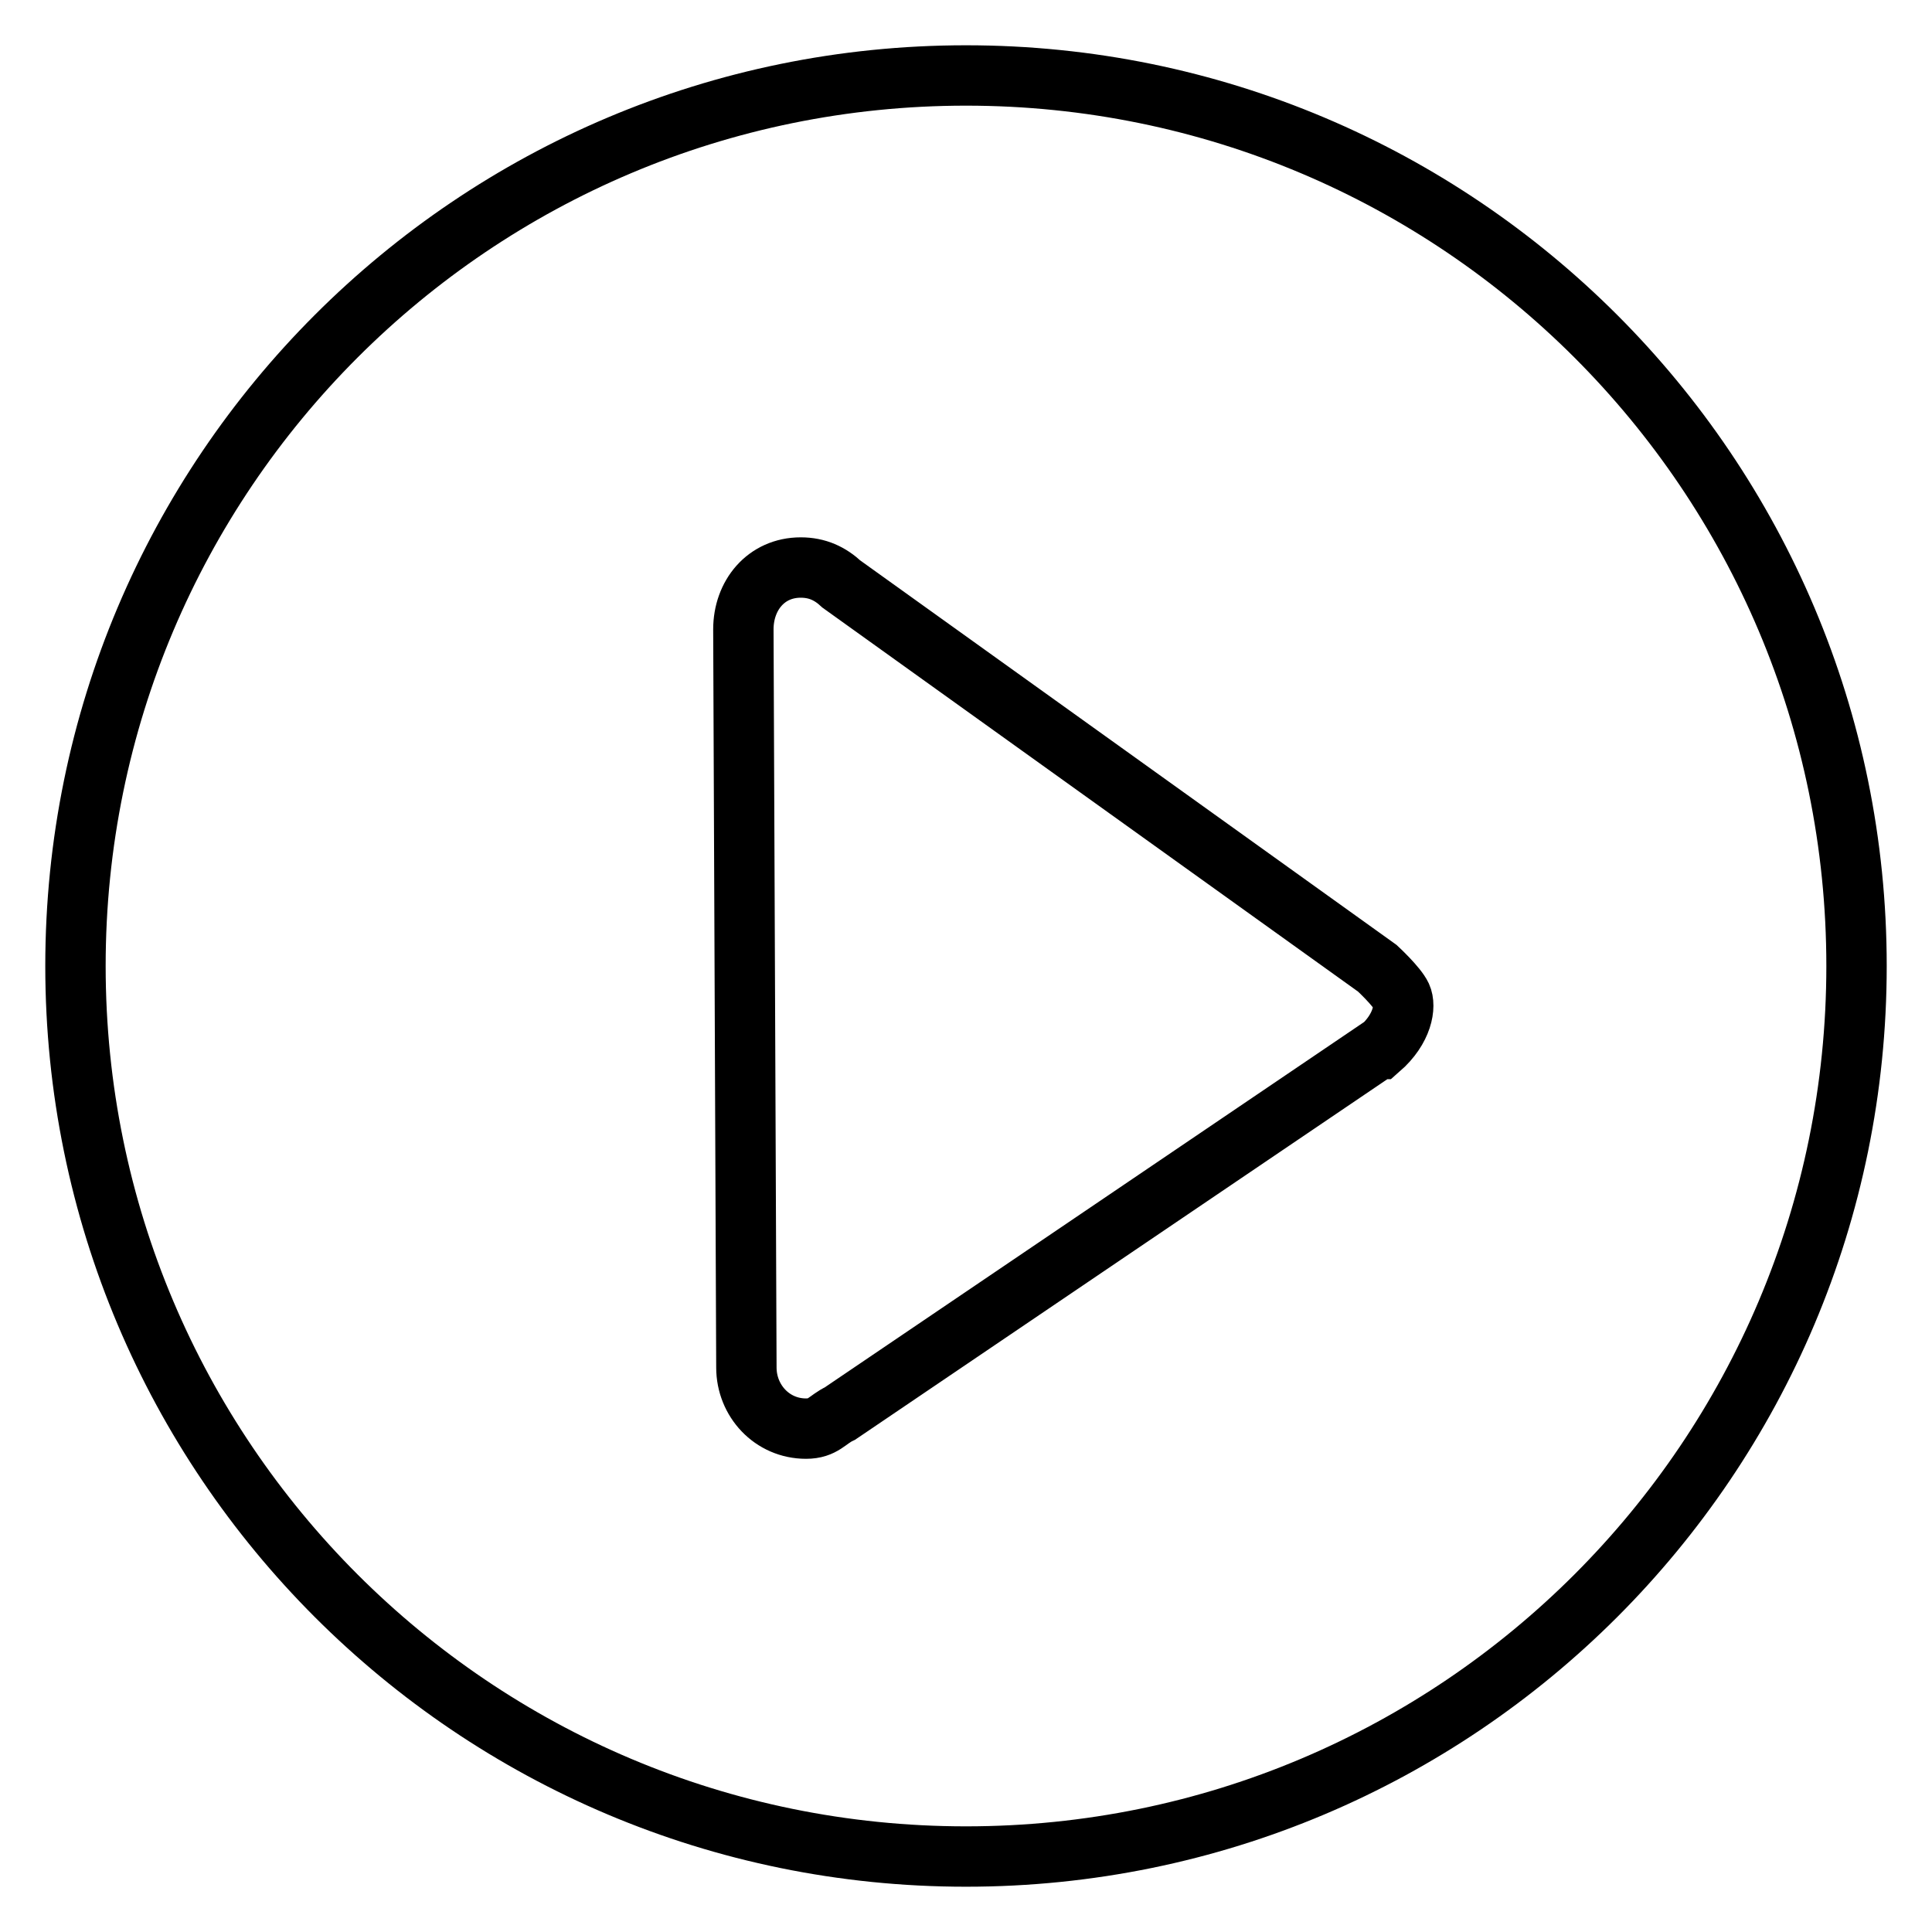 <?xml version="1.0" encoding="utf-8"?>
<!-- Svg Vector Icons : http://www.onlinewebfonts.com/icon -->
<!DOCTYPE svg PUBLIC "-//W3C//DTD SVG 1.1//EN" "http://www.w3.org/Graphics/SVG/1.1/DTD/svg11.dtd">
<svg version="1.1" xmlns="http://www.w3.org/2000/svg" xmlns:xlink="http://www.w3.org/1999/xlink" x="0px" y="0px" viewBox="0 0 256 256" enable-background="new 0 0 256 256" xml:space="preserve">
<g> <path stroke-width="8" fill-opacity="0" stroke="#000000"  d="M128,10C62.8,10,10,62.8,10,128c0,65.2,52.8,118,118,118c65.2,0,118-52.8,118-118C246,62.8,193.2,10,128,10 L128,10z M185.7,132c0.6,1.3,0.2,4.3-2.9,7h-0.2l-71.3,48.3c-1.7,0.8-2.2,2-4.5,2c-4.5,0-7.9-3.7-7.9-8.1c0,0-0.4-95.4-0.4-97.8 c0-4.5,3-8.2,7.6-8.2c2.2,0,3.9,0.8,5.4,2.2l71,50.9C182.5,128.3,185.1,130.7,185.7,132L185.7,132z"/></g>
</svg>